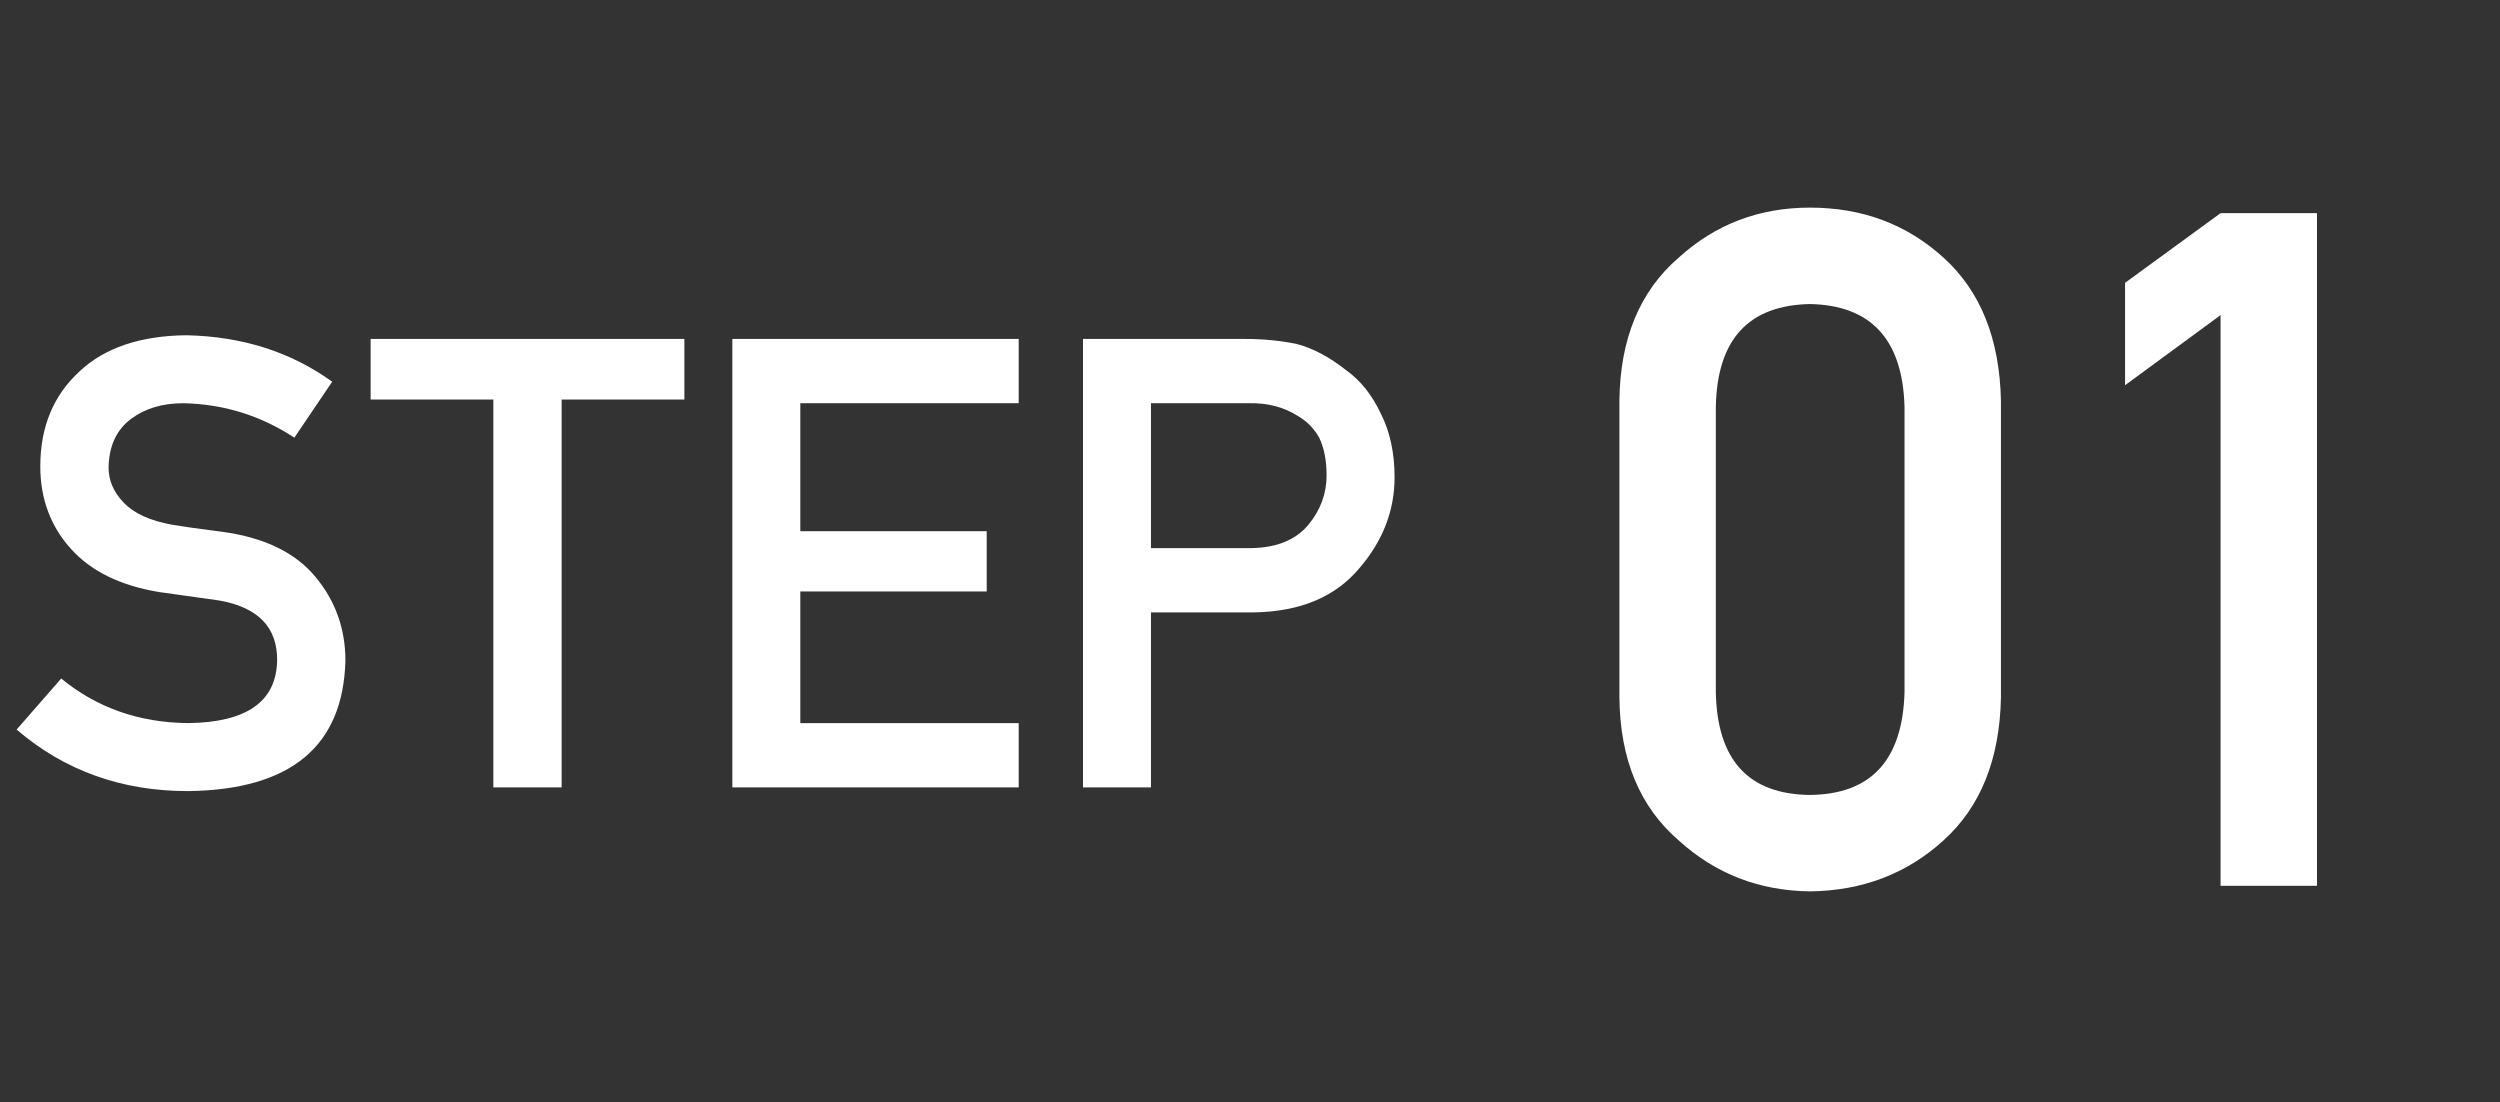 <svg width="127" height="56" viewBox="0 0 127 56" fill="none" xmlns="http://www.w3.org/2000/svg">
<rect x="0" y="0" width="127" height="56" fill="#333333" stroke="none"/>
<path d="M96.75 35.156V20.672C96.656 17.25 95.055 15.508 91.945 15.445C88.82 15.508 87.227 17.25 87.164 20.672V35.156C87.227 38.609 88.82 40.352 91.945 40.383C95.055 40.352 96.656 38.609 96.75 35.156ZM82.266 35.438V20.367C82.297 17.211 83.305 14.781 85.289 13.078C87.148 11.391 89.367 10.547 91.945 10.547C94.602 10.547 96.859 11.391 98.719 13.078C100.609 14.781 101.586 17.211 101.648 20.367V35.438C101.586 38.578 100.609 41 98.719 42.703C96.859 44.391 94.602 45.25 91.945 45.281C89.367 45.25 87.148 44.391 85.289 42.703C83.305 41 82.297 38.578 82.266 35.438ZM112.805 16.008L107.953 19.57V14.367L112.805 10.828H117.703V45H112.805V16.008Z" fill="white"/>
<path d="M3.109 34.469C4.922 35.958 7.078 36.714 9.578 36.734C12.537 36.693 14.037 35.635 14.078 33.562C14.099 31.865 13.109 30.844 11.109 30.5C10.193 30.375 9.188 30.234 8.094 30.078C6.135 29.755 4.646 29.031 3.625 27.906C2.573 26.75 2.047 25.344 2.047 23.688C2.047 21.698 2.708 20.094 4.031 18.875C5.312 17.667 7.13 17.052 9.484 17.031C12.318 17.094 14.781 17.88 16.875 19.391L14.953 22.234C13.245 21.109 11.365 20.526 9.312 20.484C8.25 20.484 7.365 20.75 6.656 21.281C5.917 21.833 5.536 22.656 5.516 23.75C5.516 24.406 5.771 25 6.281 25.531C6.792 26.073 7.609 26.448 8.734 26.656C9.359 26.76 10.213 26.88 11.297 27.016C13.432 27.307 15.01 28.073 16.031 29.312C17.042 30.531 17.547 31.948 17.547 33.562C17.432 37.917 14.766 40.125 9.547 40.188C6.172 40.188 3.271 39.146 0.844 37.062L3.109 34.469ZM25.062 40V20.297H18.828V17.219H34.766V20.297H28.531V40H25.062ZM37.203 40V17.219H51.75V20.484H40.656V26.984H50.125V30.047H40.656V36.734H51.75V40H37.203ZM58.469 20.484V27.844H63.578C64.859 27.823 65.823 27.427 66.469 26.656C67.083 25.906 67.391 25.073 67.391 24.156C67.391 23.396 67.266 22.755 67.016 22.234C66.755 21.766 66.391 21.396 65.922 21.125C65.213 20.677 64.391 20.463 63.453 20.484H58.469ZM55.016 40V17.219H63.266C64.162 17.219 65.026 17.302 65.859 17.469C66.693 17.688 67.537 18.135 68.391 18.812C69.109 19.323 69.693 20.052 70.141 21C70.609 21.917 70.844 23 70.844 24.25C70.844 25.938 70.25 27.474 69.062 28.859C67.844 30.318 66.062 31.068 63.719 31.109H58.469V40H55.016Z" fill="white"/>
</svg>
